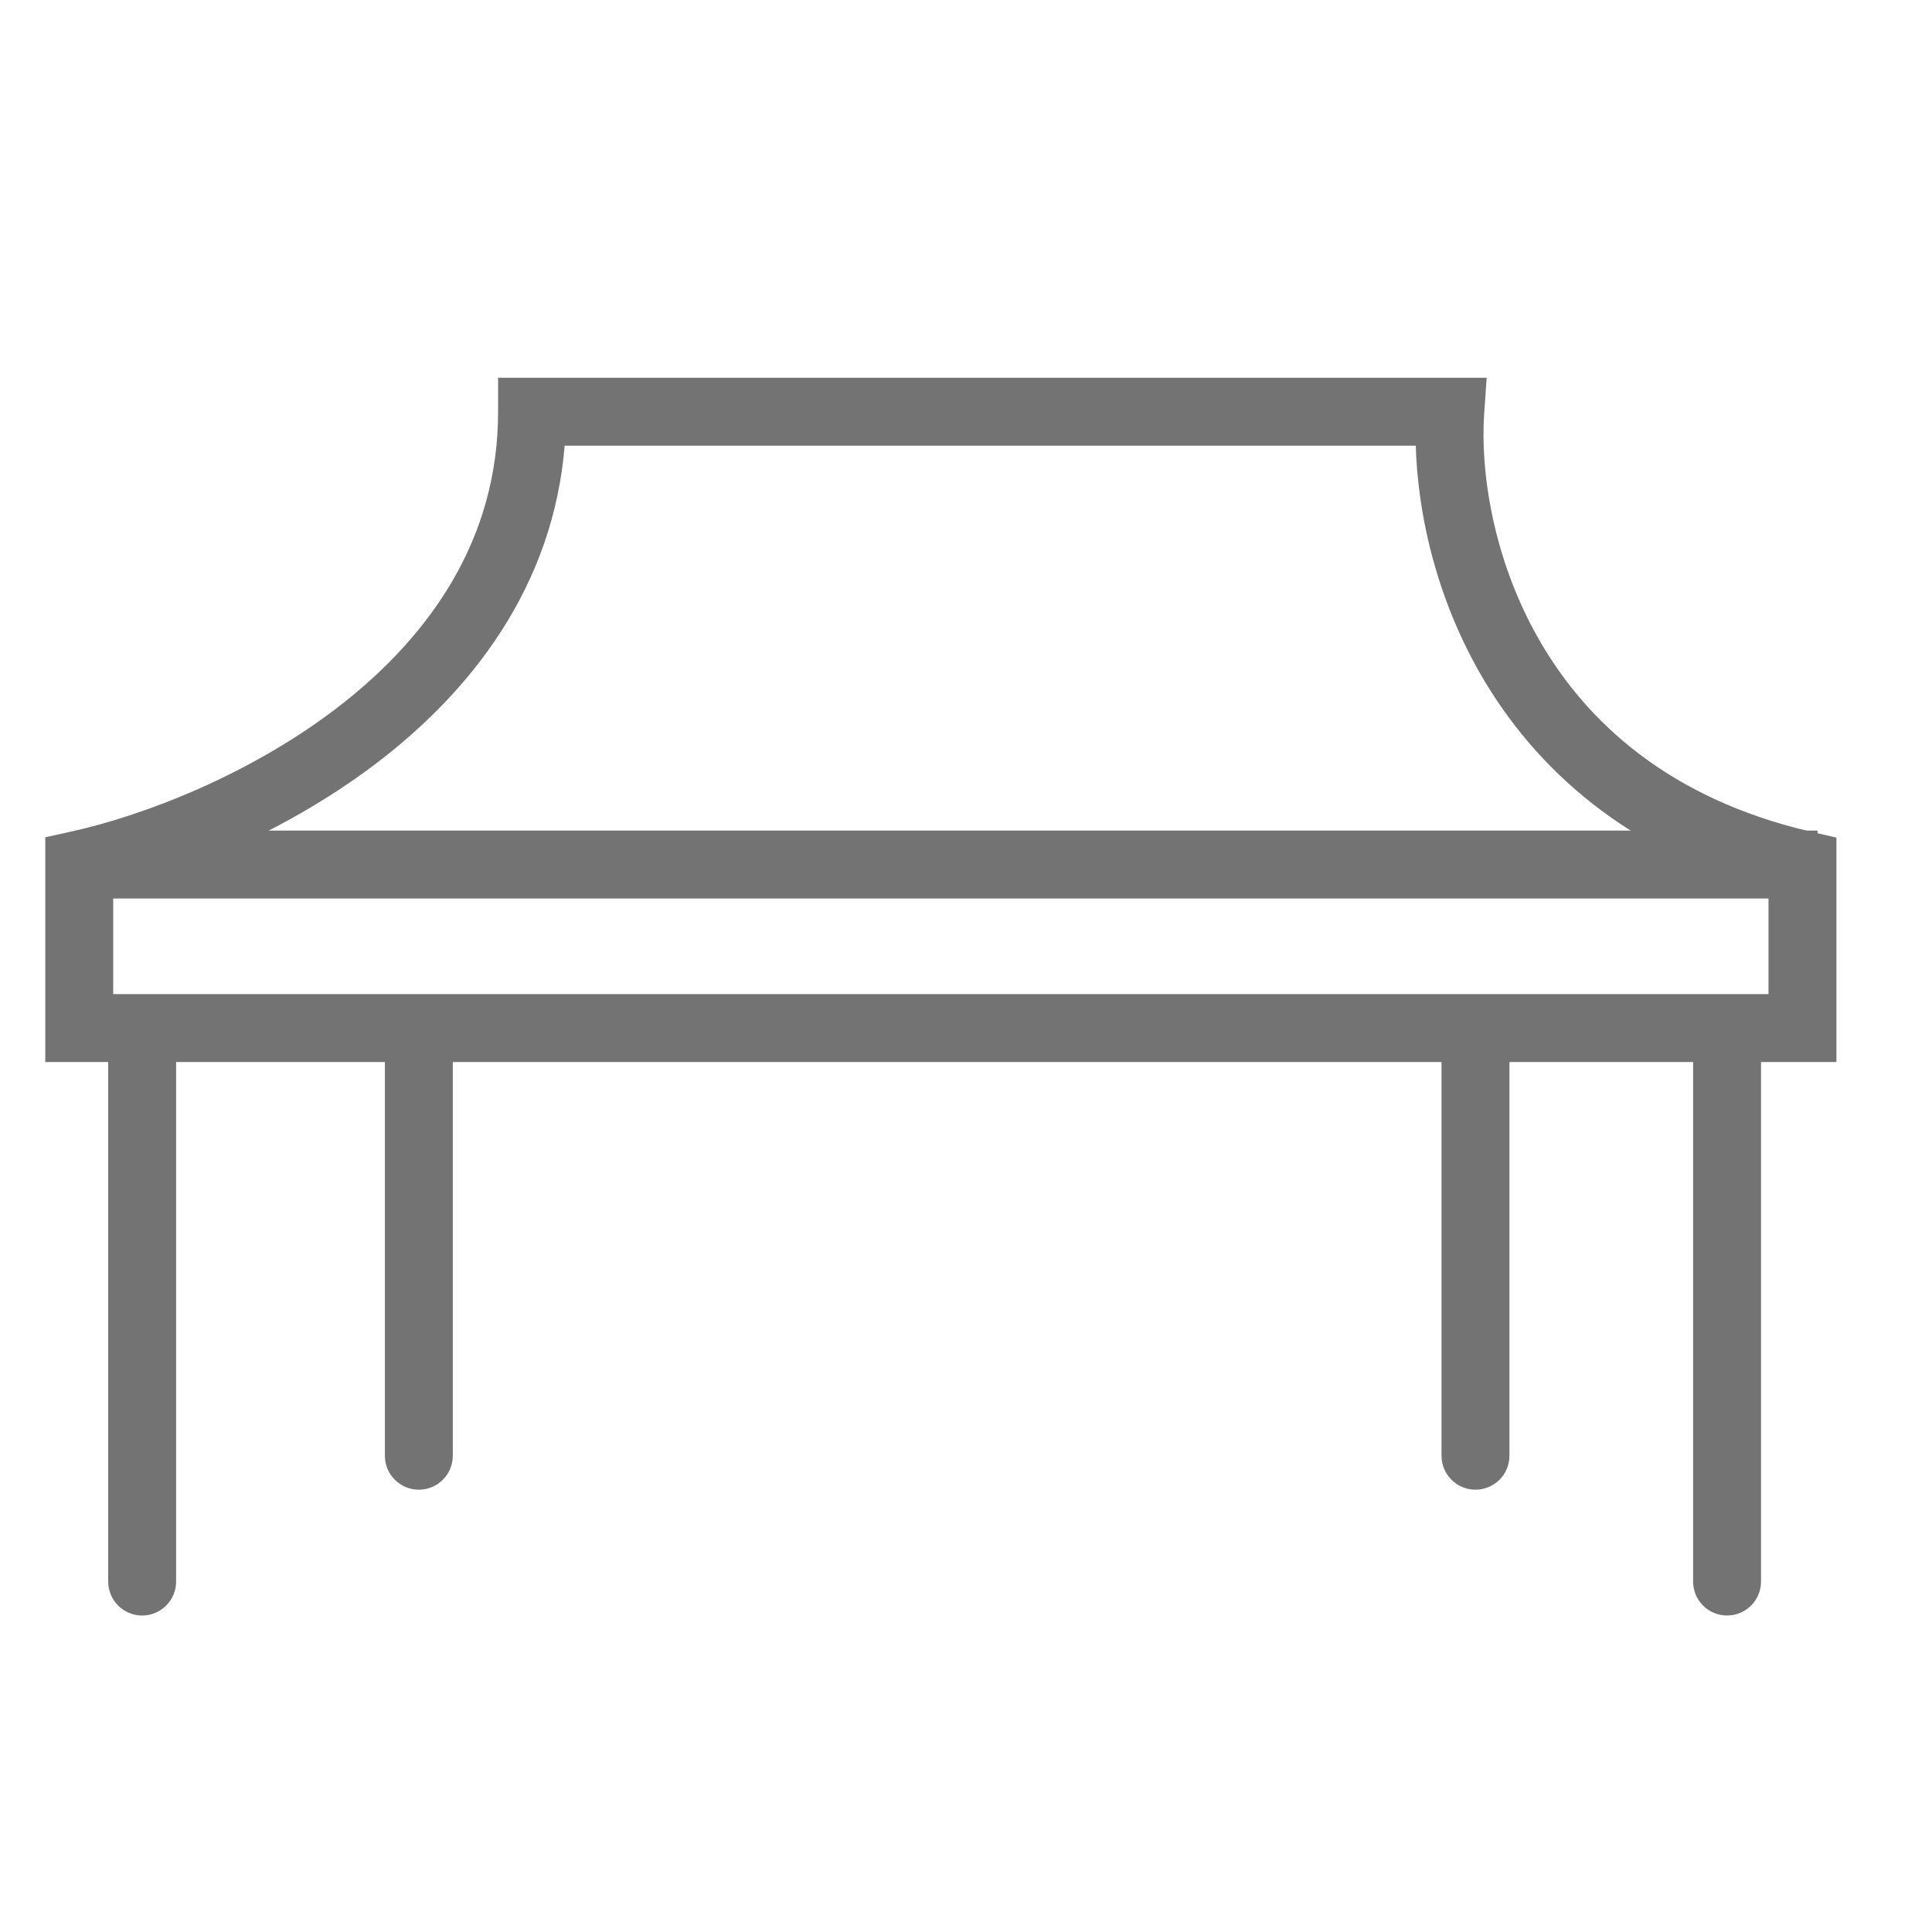 <svg width="32" height="32" viewBox="0 0 32 32" fill="none" xmlns="http://www.w3.org/2000/svg">
<path fill-rule="evenodd" clip-rule="evenodd" d="M2.042 26.195V17.028H2.667V26.195C2.667 26.368 2.527 26.508 2.354 26.508C2.182 26.508 2.042 26.368 2.042 26.195Z" fill="#737373" stroke="#737373" stroke-width="0.5"/>
<path fill-rule="evenodd" clip-rule="evenodd" d="M6.625 24.112V17.028H7.25V24.112C7.25 24.284 7.11 24.424 6.938 24.424C6.765 24.424 6.625 24.284 6.625 24.112Z" fill="#737373" stroke="#737373" stroke-width="0.5"/>
<path fill-rule="evenodd" clip-rule="evenodd" d="M24.126 24.112V17.028H24.751V24.112C24.751 24.284 24.611 24.424 24.439 24.424C24.266 24.424 24.126 24.284 24.126 24.112Z" fill="#737373" stroke="#737373" stroke-width="0.5"/>
<path fill-rule="evenodd" clip-rule="evenodd" d="M28.293 26.195V17.028H28.918V26.195C28.918 26.368 28.778 26.508 28.605 26.508C28.433 26.508 28.293 26.368 28.293 26.195Z" fill="#737373" stroke="#737373" stroke-width="0.5"/>
<path fill-rule="evenodd" clip-rule="evenodd" d="M8.5 6.507H24.356L24.333 6.841C24.267 7.794 24.466 9.315 25.282 10.732C26.092 12.138 27.514 13.453 29.926 14.016L30.167 14.072V17.341H1V14.069L1.245 14.015C2.459 13.745 4.289 13.053 5.808 11.866C7.322 10.681 8.5 9.027 8.5 6.82V6.507ZM9.118 7.132C9.011 9.434 7.734 11.152 6.193 12.358C4.685 13.537 2.901 14.248 1.625 14.567V16.716H29.542V14.565C27.097 13.93 25.604 12.543 24.74 11.044C23.943 9.659 23.687 8.186 23.697 7.132H9.118Z" fill="#737373" stroke="#737373" stroke-width="0.5"/>
<path fill-rule="evenodd" clip-rule="evenodd" d="M29.855 14.632H1.521V14.007H29.855V14.632Z" fill="#737373" stroke="#737373" stroke-width="0.5"/>
</svg>
